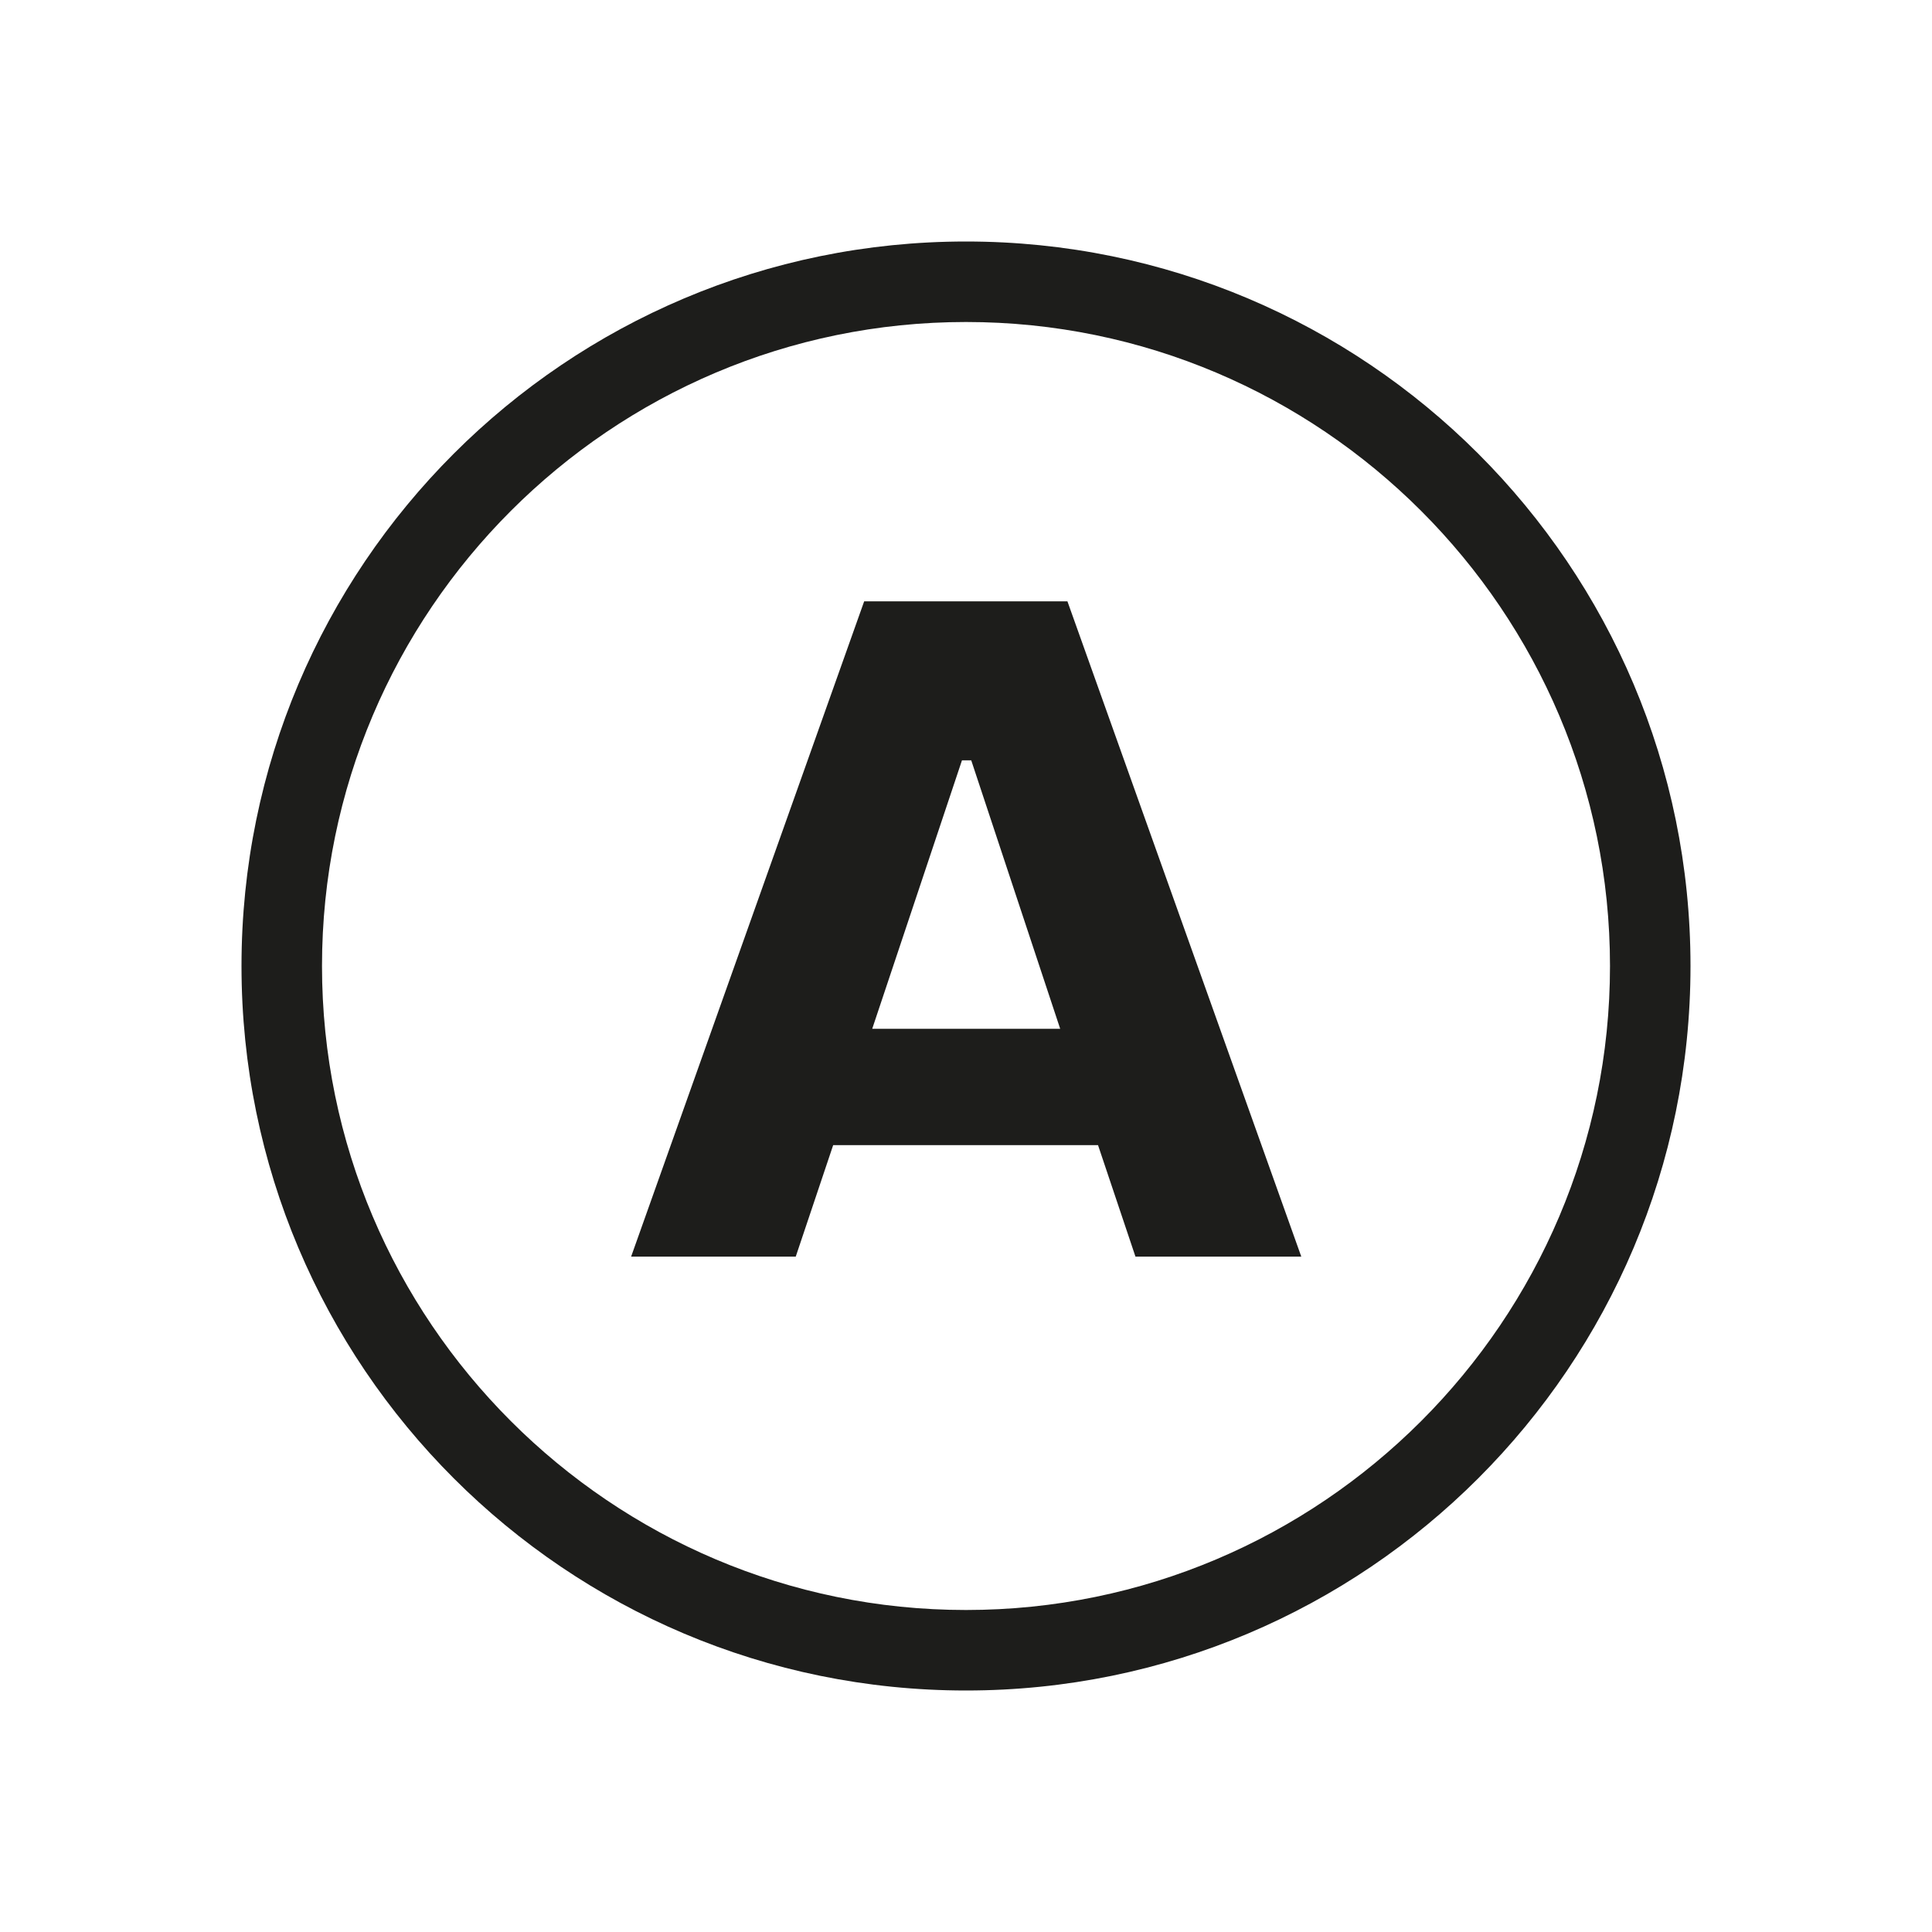 <?xml version="1.0" encoding="UTF-8"?>
<svg id="auto" xmlns="http://www.w3.org/2000/svg" viewBox="0 0 48 48">
  <defs>
    <style>
      .cls-1 {
        fill: #1d1d1b;
      }
    </style>
  </defs>
  <path class="cls-1" d="M24,8c8.82,0,16,7.18,16,16s-7.18,16-16,16-16-7.18-16-16S15.18,8,24,8M24,6C14.06,6,6,14.06,6,24s8.06,18,18,18,18-8.06,18-18S33.94,6,24,6h0Z"/>
  <path class="cls-1" d="M21.47,14.94h5.05l5.81,16.28h-4.12l-.93-2.77h-6.58l-.93,2.77h-4.09l5.79-16.28ZM26.34,25.56l-2.21-6.67h-.23l-2.23,6.67h4.67Z"/>
</svg>